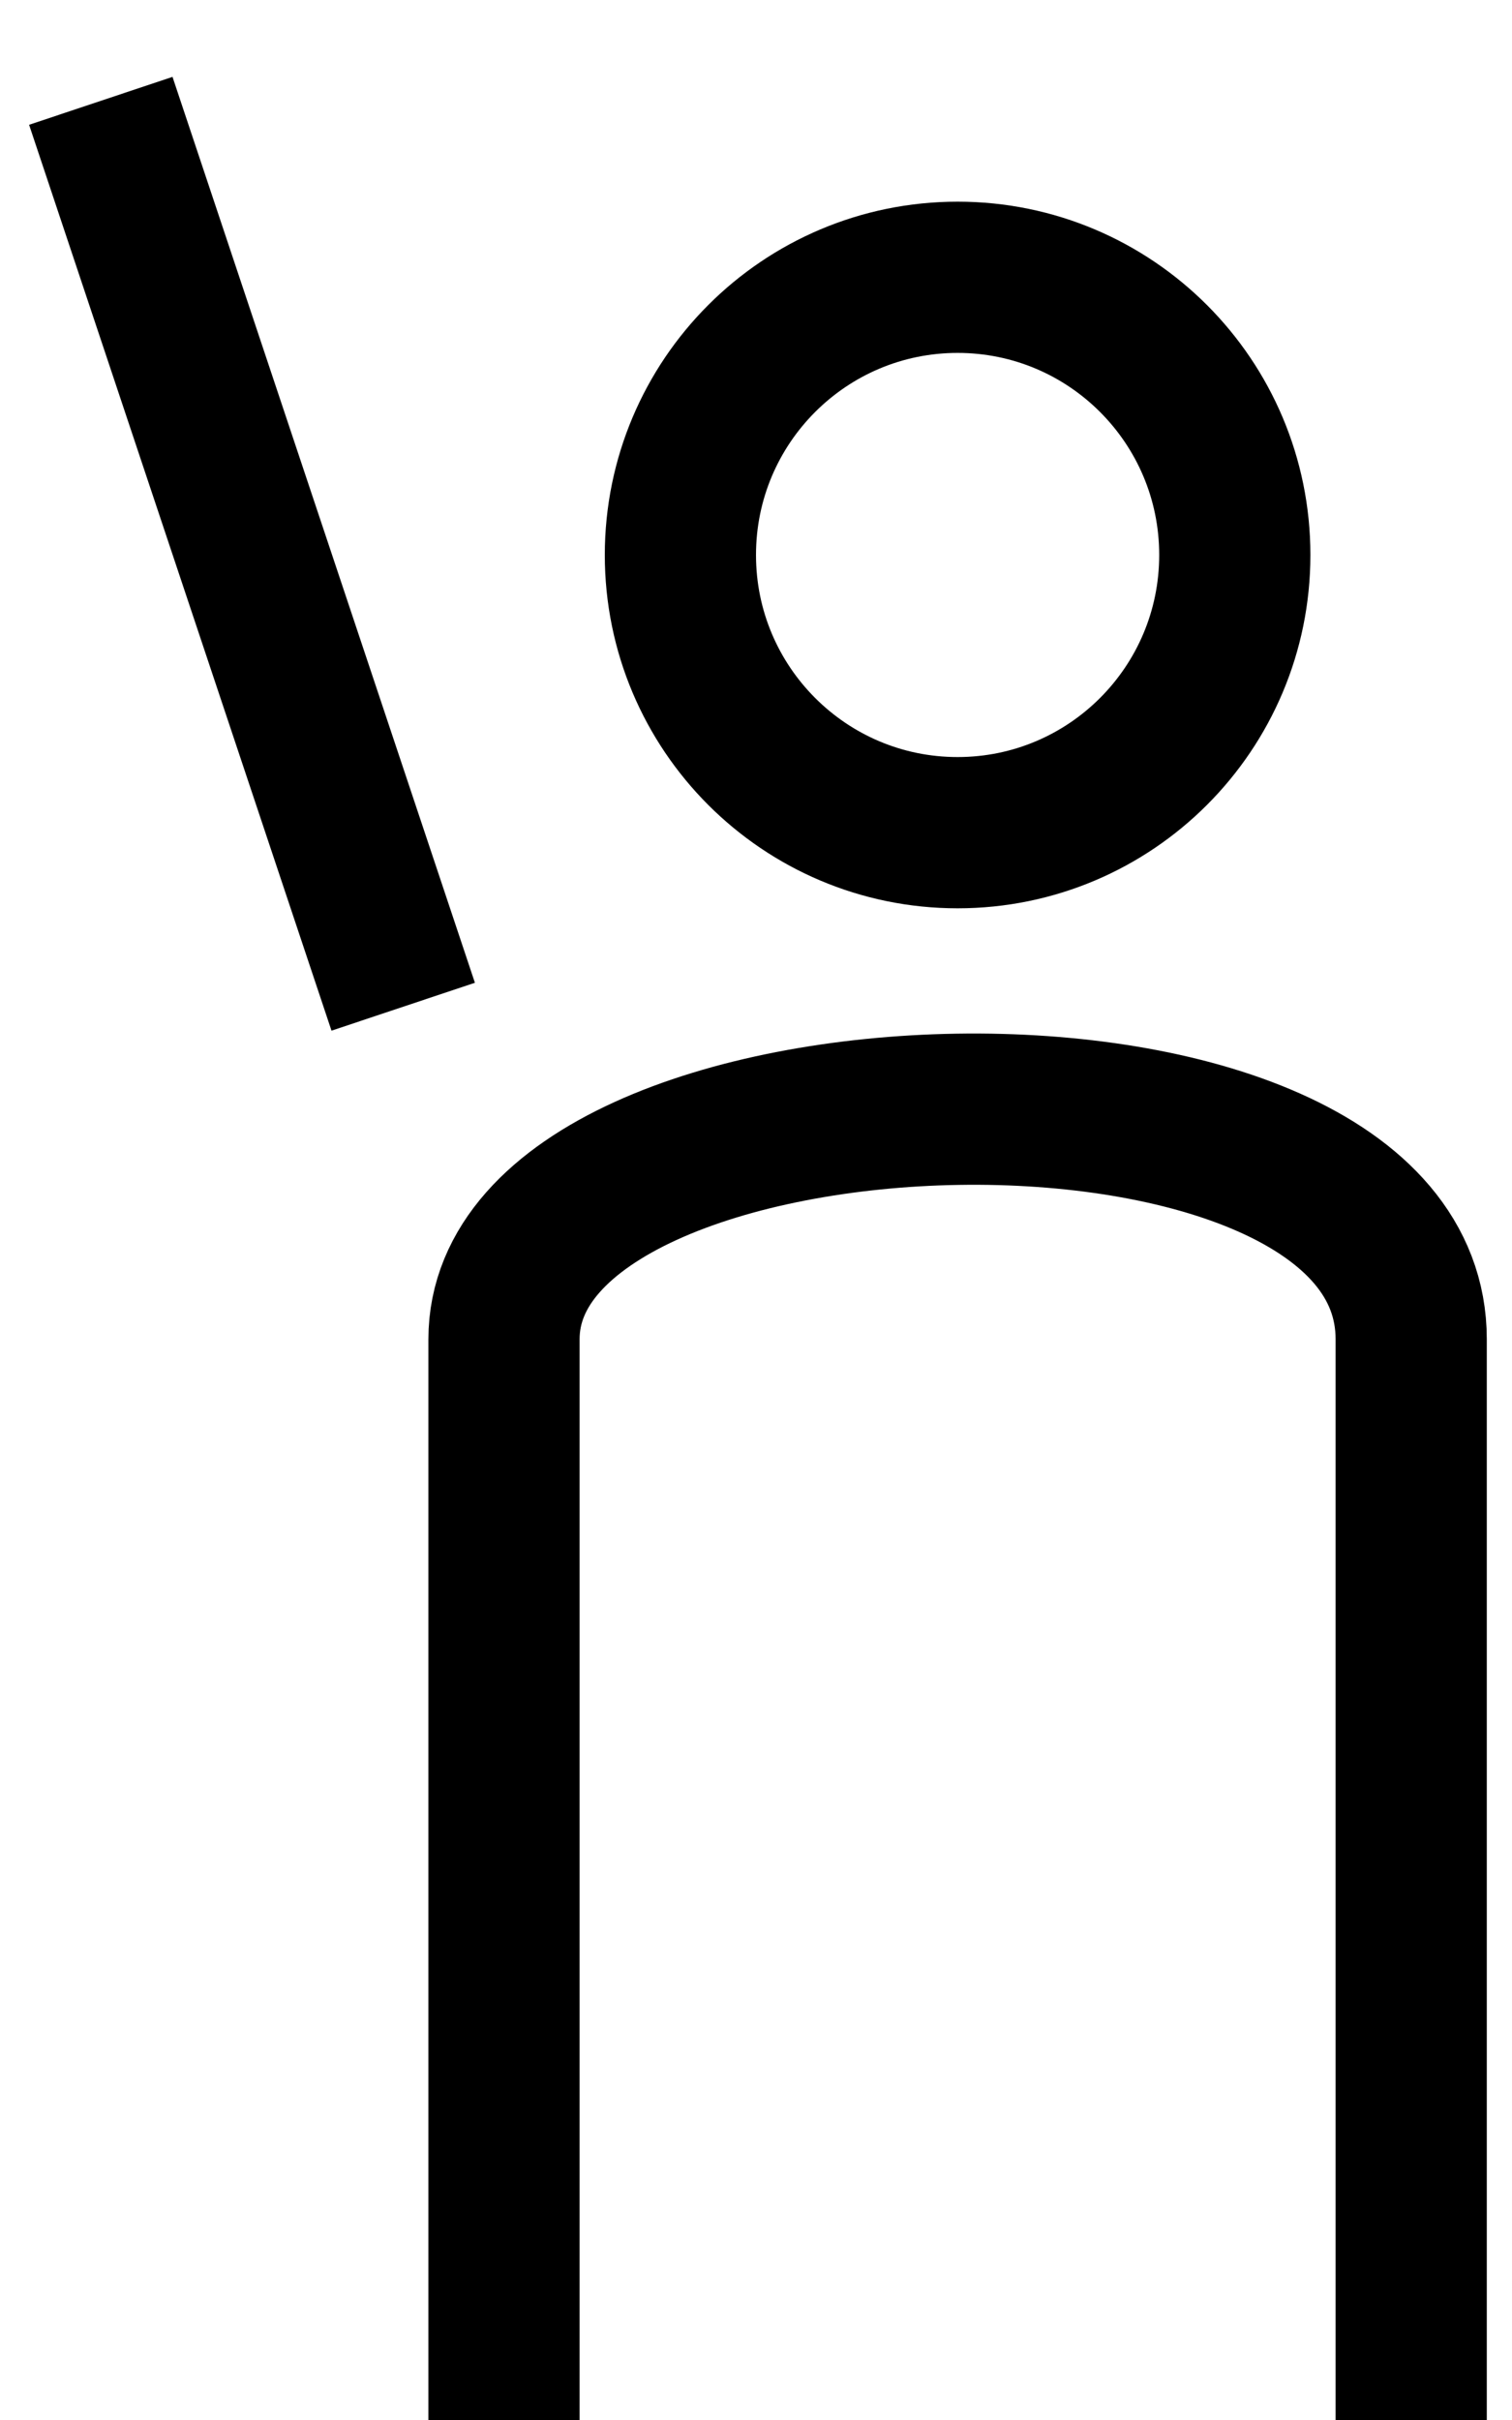 <?xml version="1.0" encoding="UTF-8"?> <svg xmlns="http://www.w3.org/2000/svg" width="15" height="24" viewBox="0 0 15 24" fill="none"><path d="M5 24V13.282C5 10.386 14 10.096 14 13.282V23.421V24" stroke="black" stroke-width="1.5"></path><path d="M12.25 5.504C12.25 7.026 11.018 8.258 9.5 8.258C7.982 8.258 6.75 7.026 6.75 5.504C6.75 3.982 7.982 2.75 9.5 2.75C11.018 2.75 12.25 3.982 12.25 5.504Z" stroke="black" stroke-width="1.5"></path><path d="M1 1L4 9.984" stroke="black" stroke-width="1.5"></path></svg> 